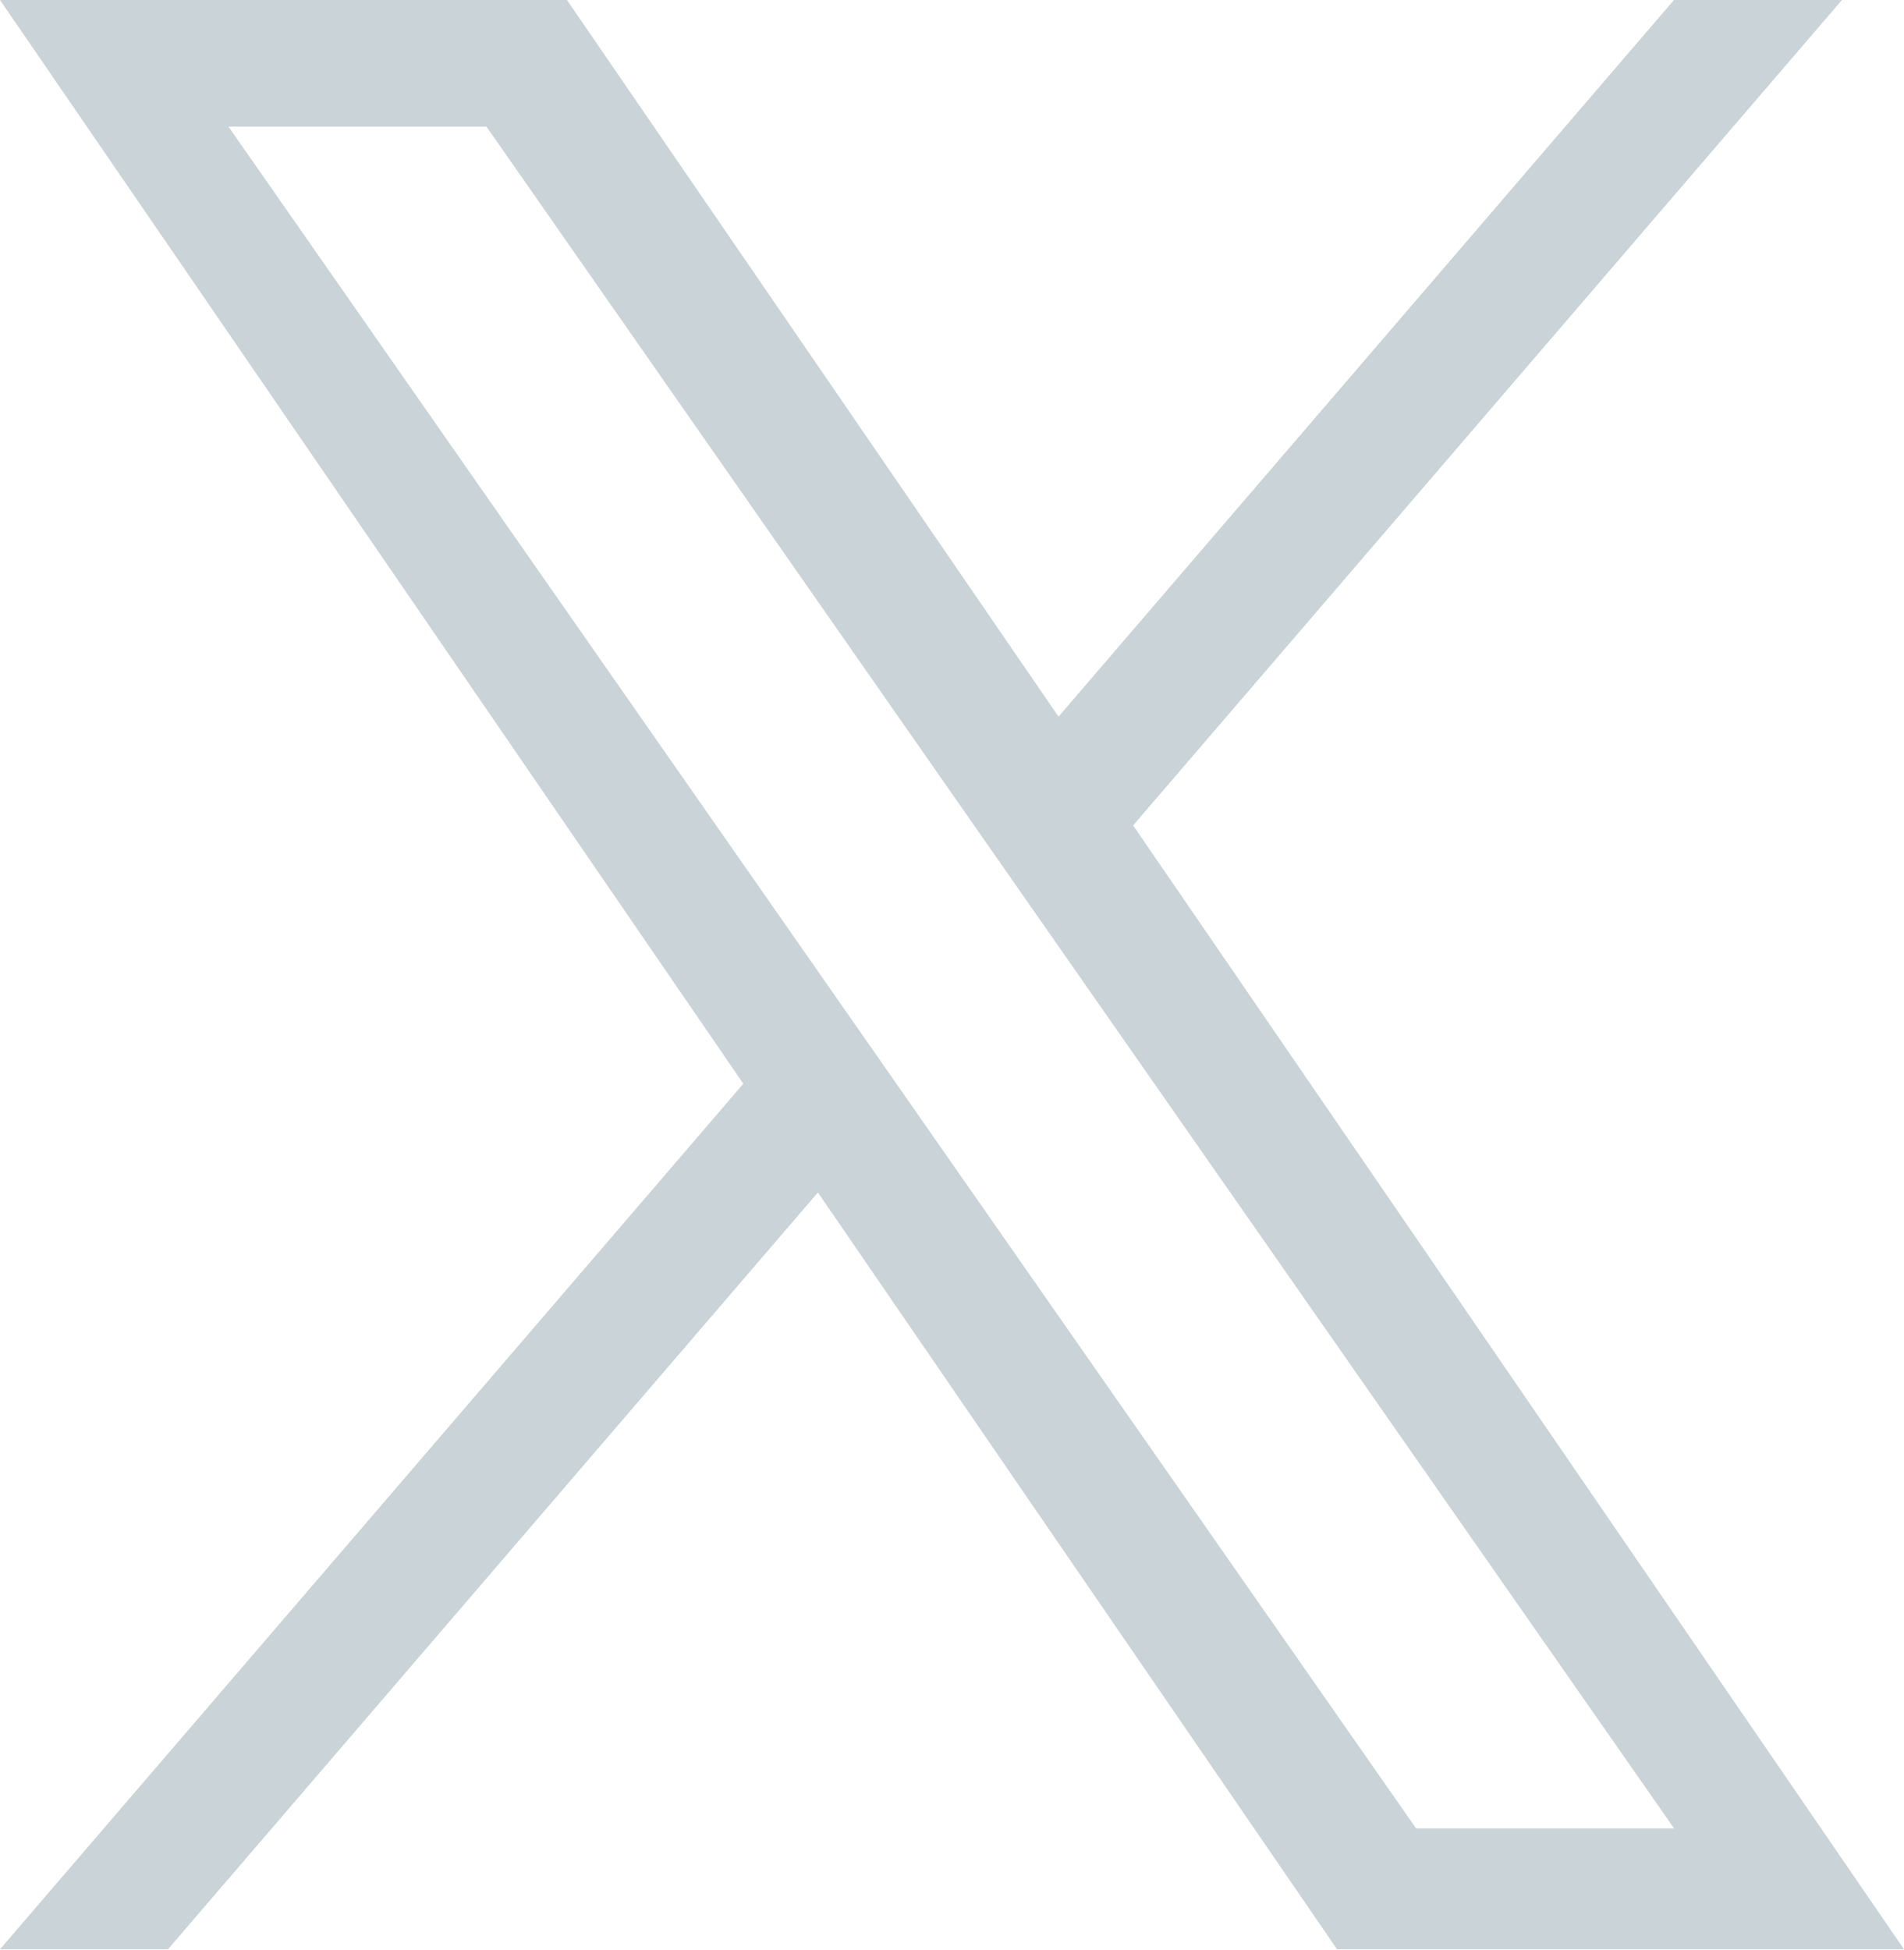 <svg width="497" height="509" viewBox="0 0 497 509" fill="none" xmlns="http://www.w3.org/2000/svg">
<g clip-path="url(#clip0_110_12)">
<path d="M295.783 215.416L480.802 0H436.958L276.306 187.043L147.993 0H0L194.034 282.842L0 508.739H43.846L213.499 311.215L349.007 508.739H497L295.772 215.416H295.783ZM235.729 285.334L216.07 257.169L59.645 33.06H126.99L253.226 213.923L272.886 242.088L436.979 477.182H369.634L235.729 285.344V285.334Z" fill="#CAD3D7"/>
</g>
<defs>
<clipPath id="clip0_110_12">
<rect width="497" height="509" fill="white"/>
</clipPath>
</defs>
</svg>
